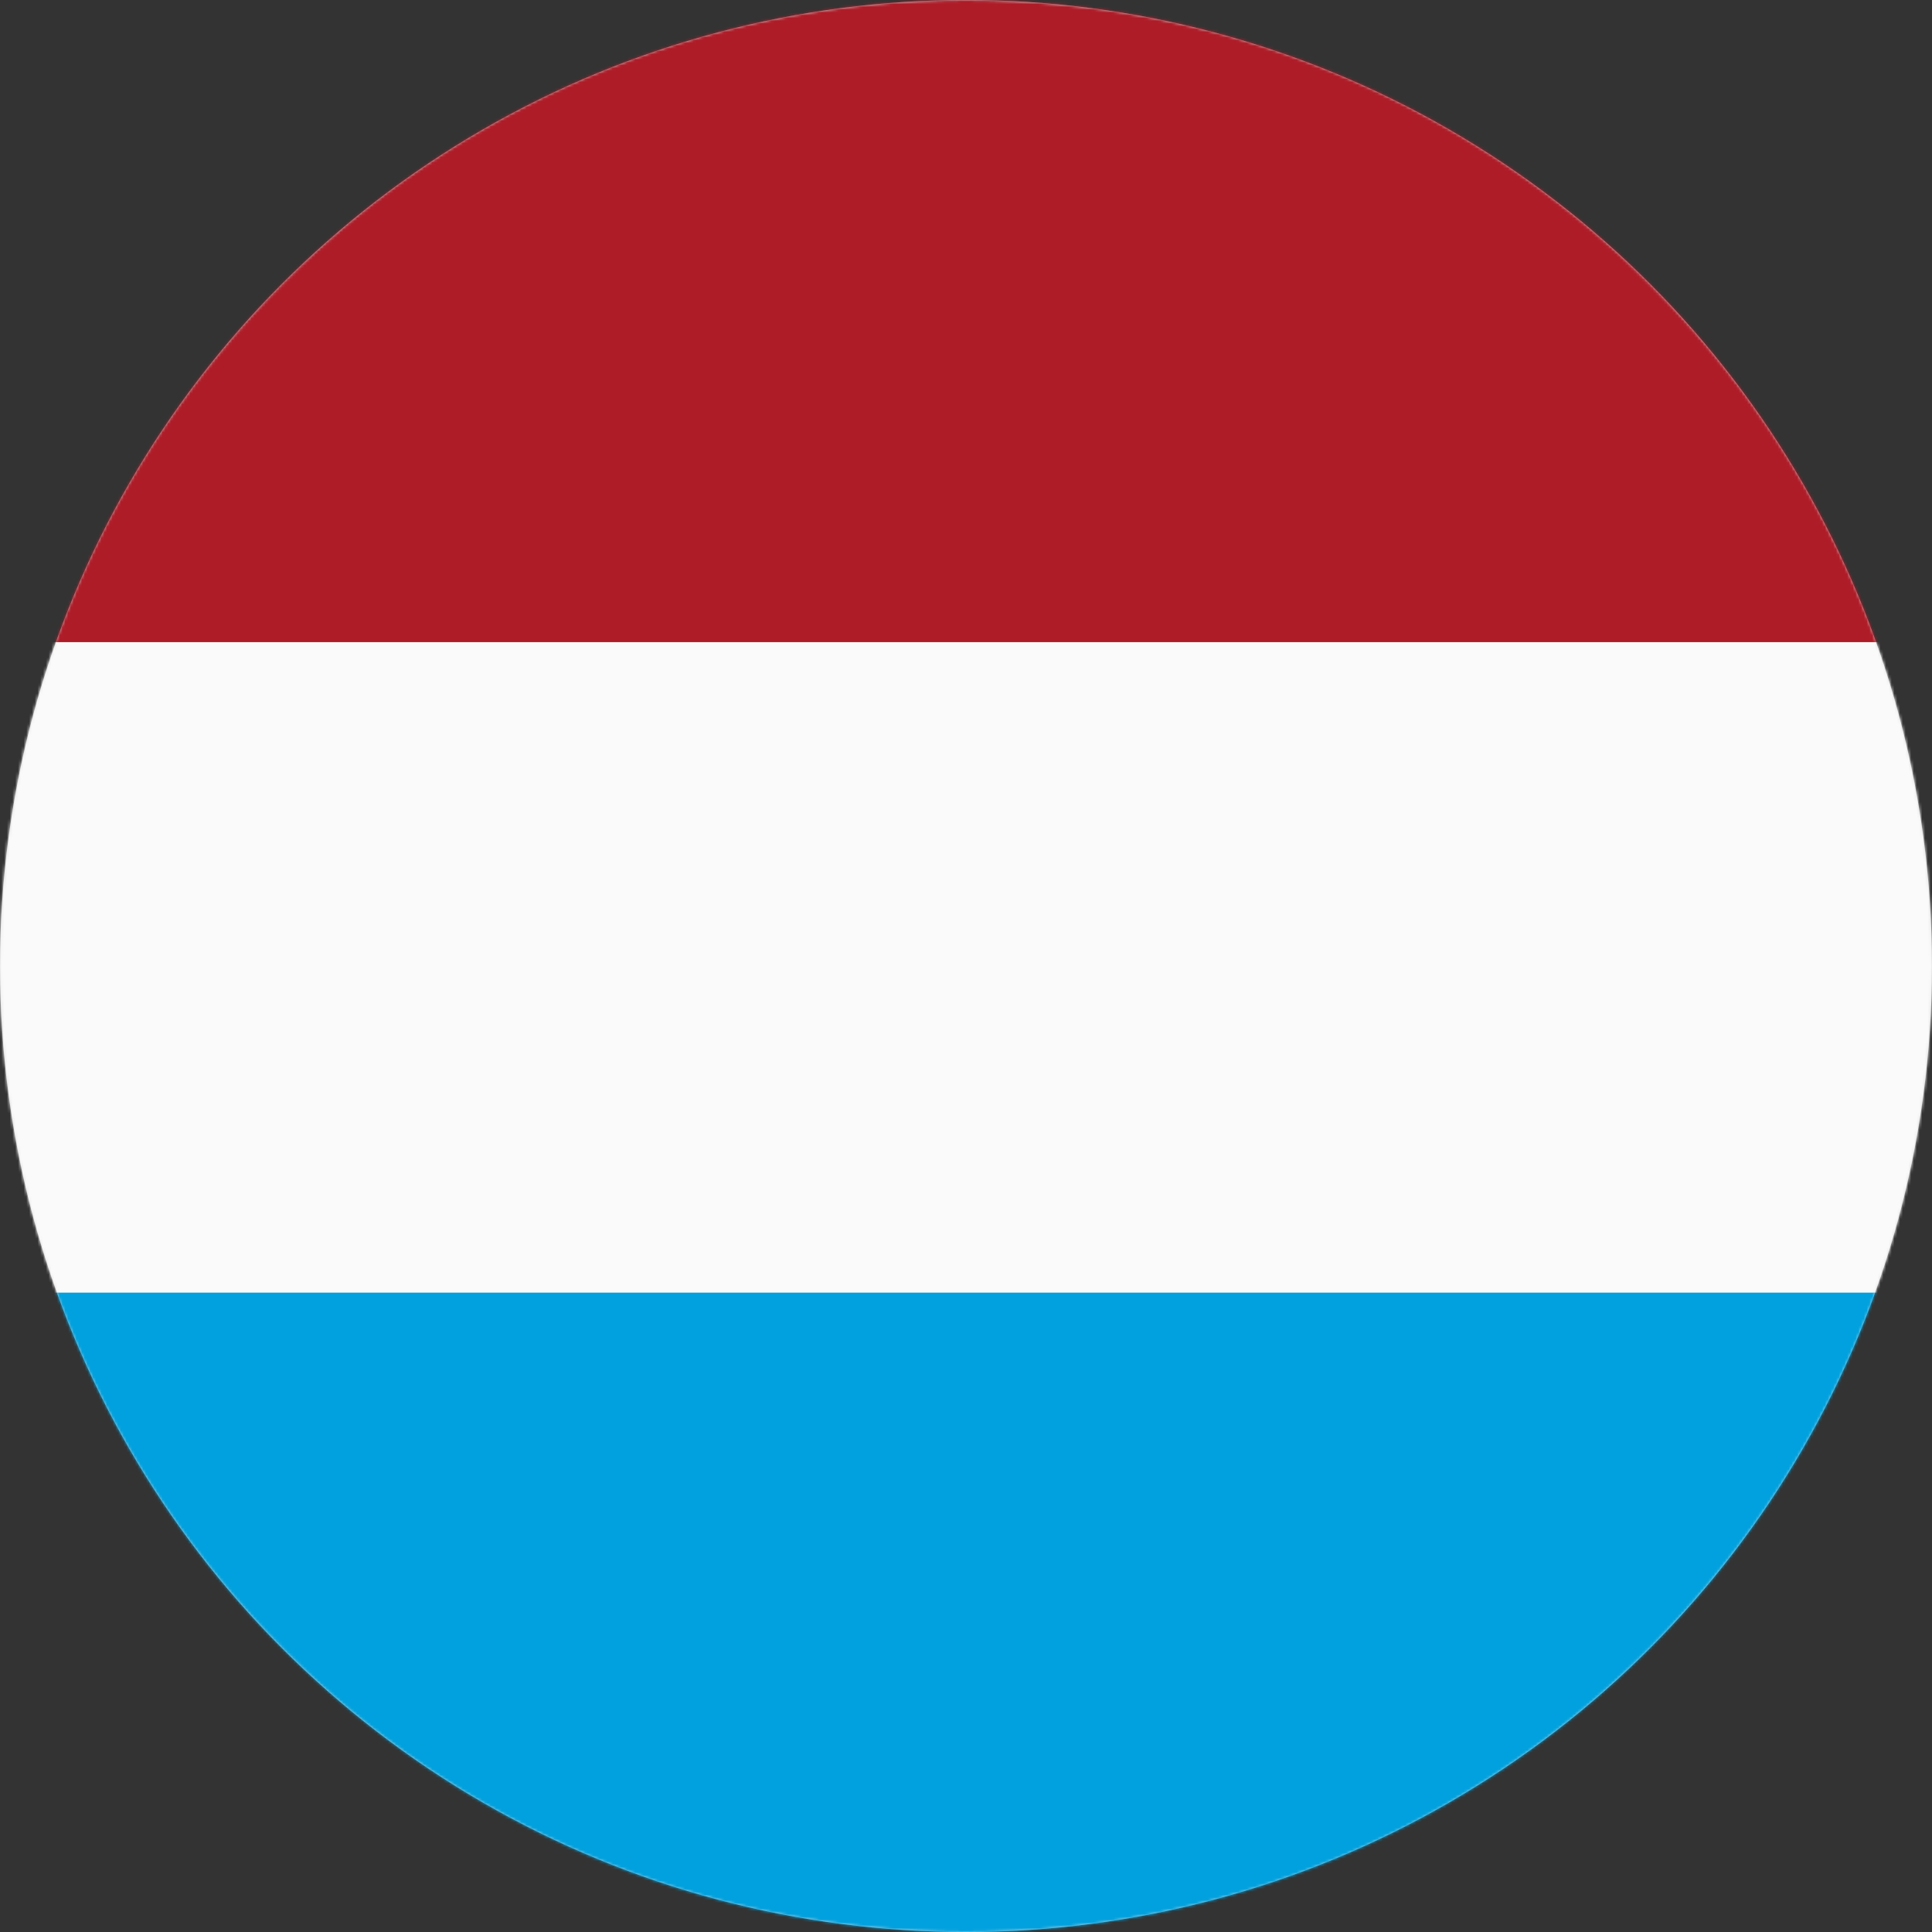 <?xml version="1.0" encoding="UTF-8"?>
<svg xmlns="http://www.w3.org/2000/svg" xmlns:xlink="http://www.w3.org/1999/xlink" width="695px" height="695px" viewBox="0 0 695 695" version="1.1">
  <rect x="0" y="0" width="695" height="695" fill="#333333" stroke="none"/>
  <title>Flag_NL_circle-1</title>
  <defs>
    <circle id="path-1" cx="347.5" cy="347.5" r="347.5"></circle>
  </defs>
  <g id="Page-1" stroke="none" stroke-width="1" fill="none" fill-rule="evenodd">
    <g id="Flag_NL_circle-1">
      <g id="Mask" fill="#D8D8D8" fill-rule="nonzero">
        <circle id="path-1" cx="347.5" cy="347.5" r="347.5"></circle>
      </g>
      <g id="Path-Clipped">
        <mask id="mask-2" fill="white">
          <use xlink:href="#path-1"></use>
        </mask>
        <g id="path-1"></g>
        <g id="Path" mask="url(#mask-2)">
          <g transform="translate(-118, -2)" id="Group">
            <polygon id="Path" fill="#00A1DE" fill-rule="nonzero" points="0 0 933 0 933 700 0 700"></polygon>
            <polygon id="Path" fill="#FAFAFA" fill-rule="nonzero" points="0 0 933 0 933 467 0 467"></polygon>
            <polygon id="Path" fill="#AE1C28" fill-rule="nonzero" points="0 0 933 0 933 233 0 233"></polygon>
          </g>
        </g>
      </g>
    </g>
  </g>
</svg>
